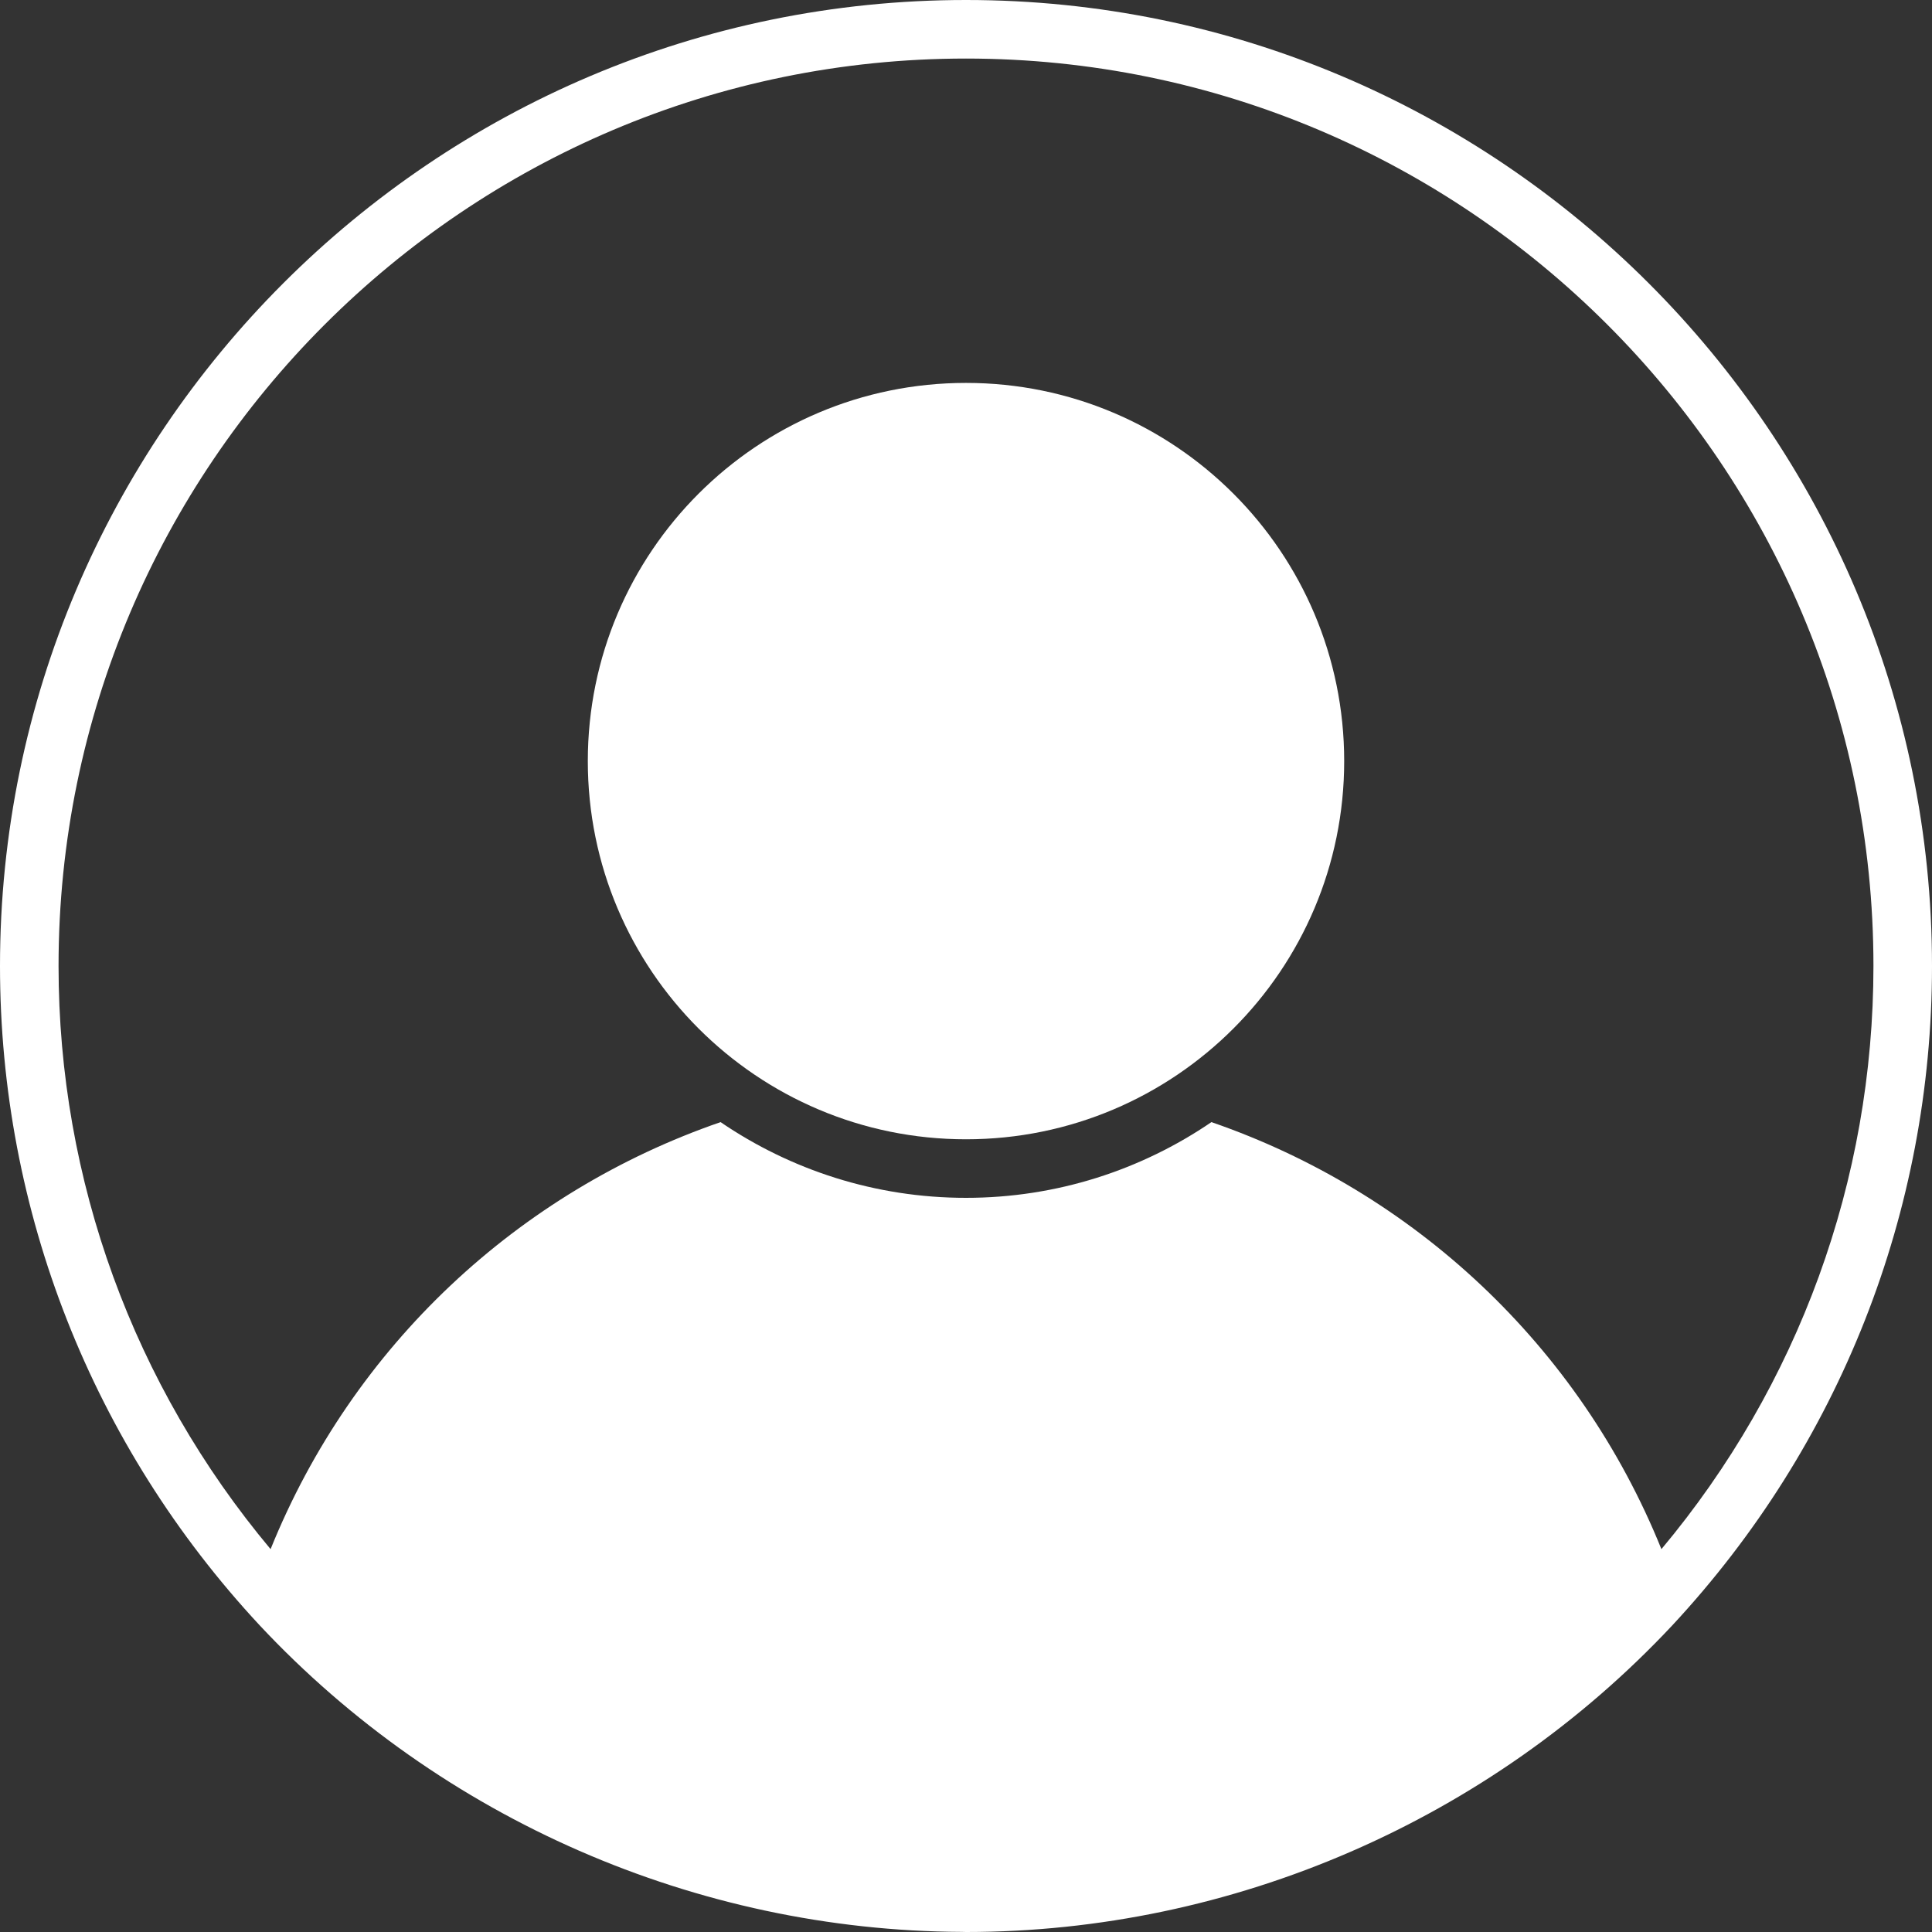 <?xml version="1.0" encoding="UTF-8"?> <svg xmlns="http://www.w3.org/2000/svg" width="36" height="36" viewBox="0 0 36 36" fill="none"><rect x="0" y="0" width="36" height="36" fill="#333333" stroke="none"/> <path d="M18 0C8.075 0 0 8.075 0 18C0 22.568 1.718 26.931 4.838 30.285C8.219 33.897 12.983 35.975 17.92 35.998C17.946 35.998 17.973 36 18 36C18 36 18 36 18 36C18 36 18 36 18 36C22.965 36 27.762 33.917 31.163 30.284C34.282 26.93 36 22.568 36 18C36 8.075 27.925 0 18 0ZM18 1.091C27.324 1.091 34.909 8.676 34.909 18C34.909 21.992 33.511 25.816 30.958 28.866C29.424 25.068 26.335 22.206 22.573 20.909C21.269 21.798 19.694 22.32 18 22.32C16.305 22.32 14.731 21.798 13.427 20.909C9.665 22.206 6.576 25.068 5.042 28.866C2.489 25.816 1.091 21.992 1.091 18C1.091 8.676 8.676 1.091 18 1.091Z" fill="white"></path> <path d="M18 21.229C21.892 21.229 25.047 18.074 25.047 14.182C25.047 10.29 21.892 7.135 18 7.135C14.108 7.135 10.953 10.29 10.953 14.182C10.953 18.074 14.108 21.229 18 21.229Z" fill="white"></path> </svg> 